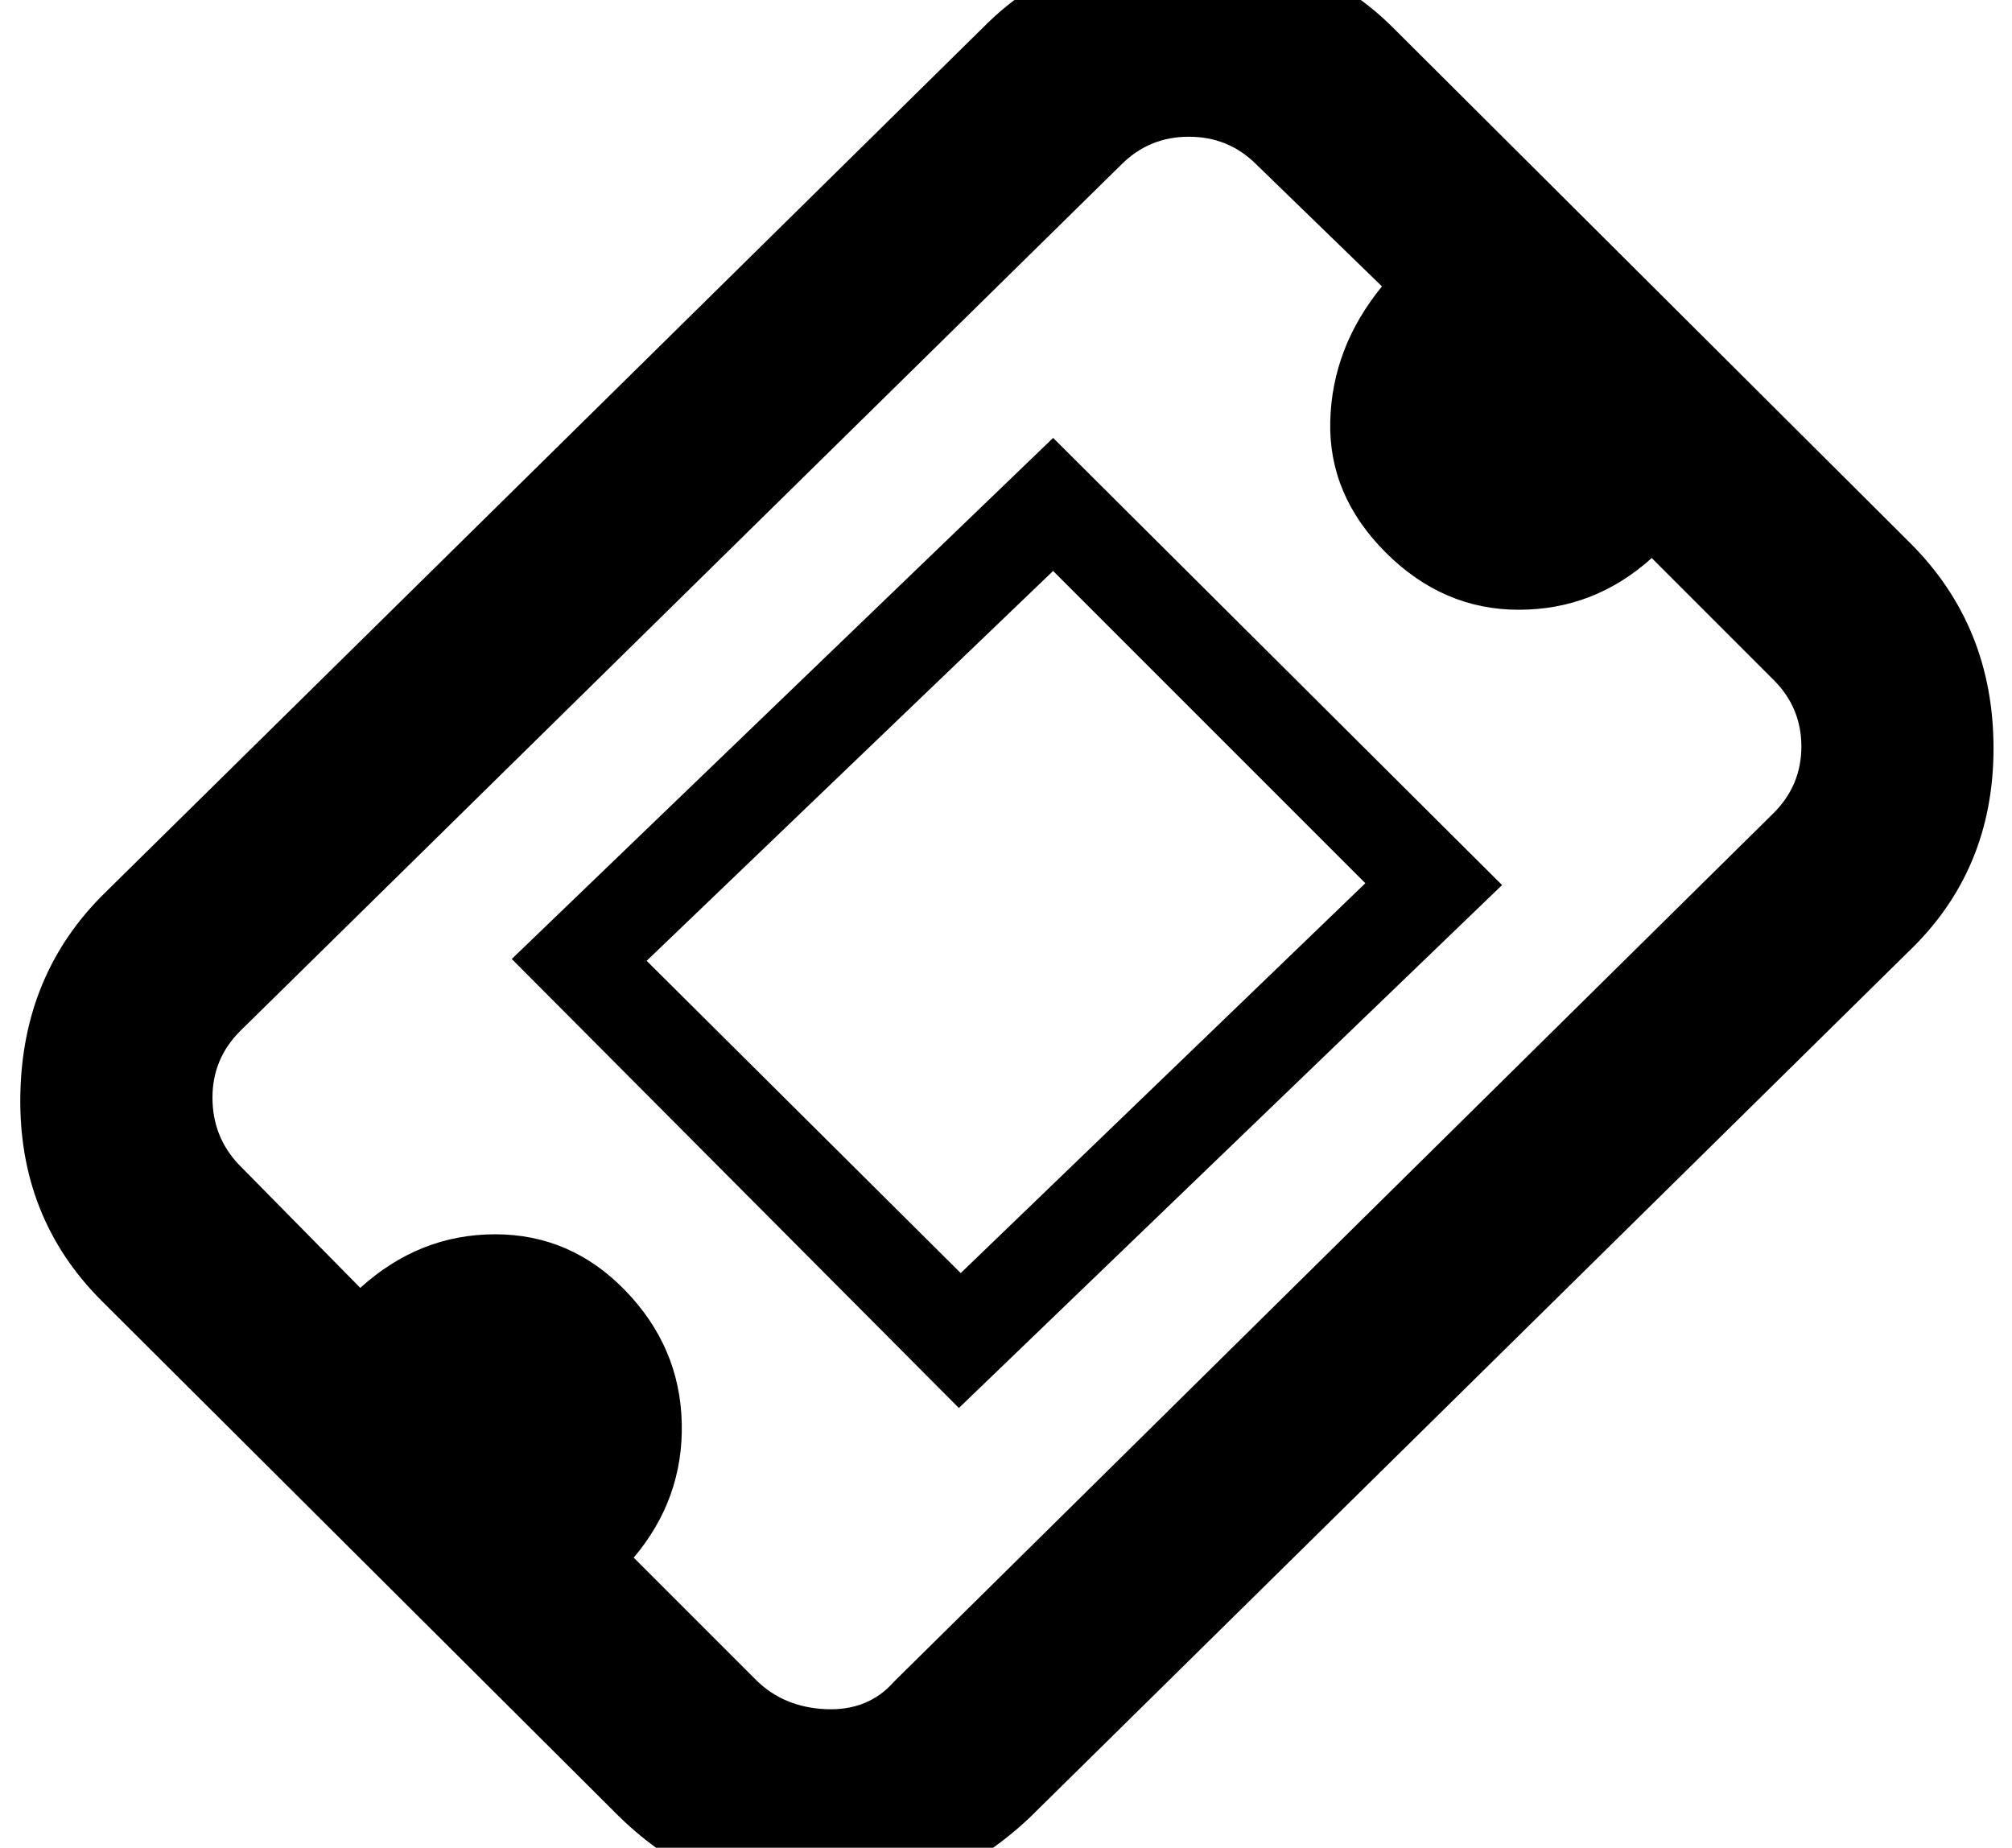 <?xml version="1.0" standalone="no"?>
<!DOCTYPE svg PUBLIC "-//W3C//DTD SVG 1.1//EN" "http://www.w3.org/Graphics/SVG/1.1/DTD/svg11.dtd" >
<svg xmlns="http://www.w3.org/2000/svg" xmlns:xlink="http://www.w3.org/1999/xlink" version="1.1" viewBox="-11 0 1089 1000">
   <path fill="currentColor"
d="M1023 294q45 45 45 111t-46 110l-476 469q-48 45 -110 45q-65 0 -112 -46l-280 -279q-45 -45 -44 -111t46 -110l476 -469q44 -44 111 -43t110 44zM949 440q15 -15 15 -36t-15 -36l-66 -66q-31 28 -72 28t-72 -31t-30 -71t28 -73l-68 -66q-15 -15 -36.5 -15t-36.5 15
l-477 469q-15 15 -15 36t14 36l66 67q32 -29 73 -29t70.5 30.5t30.5 71.5t-26 73l66 66q15 15 38 16t37 -15zM508 762l-242 -243l293 -282l243 242zM339 520l170 169l219 -211l-169 -169z" />
</svg>

